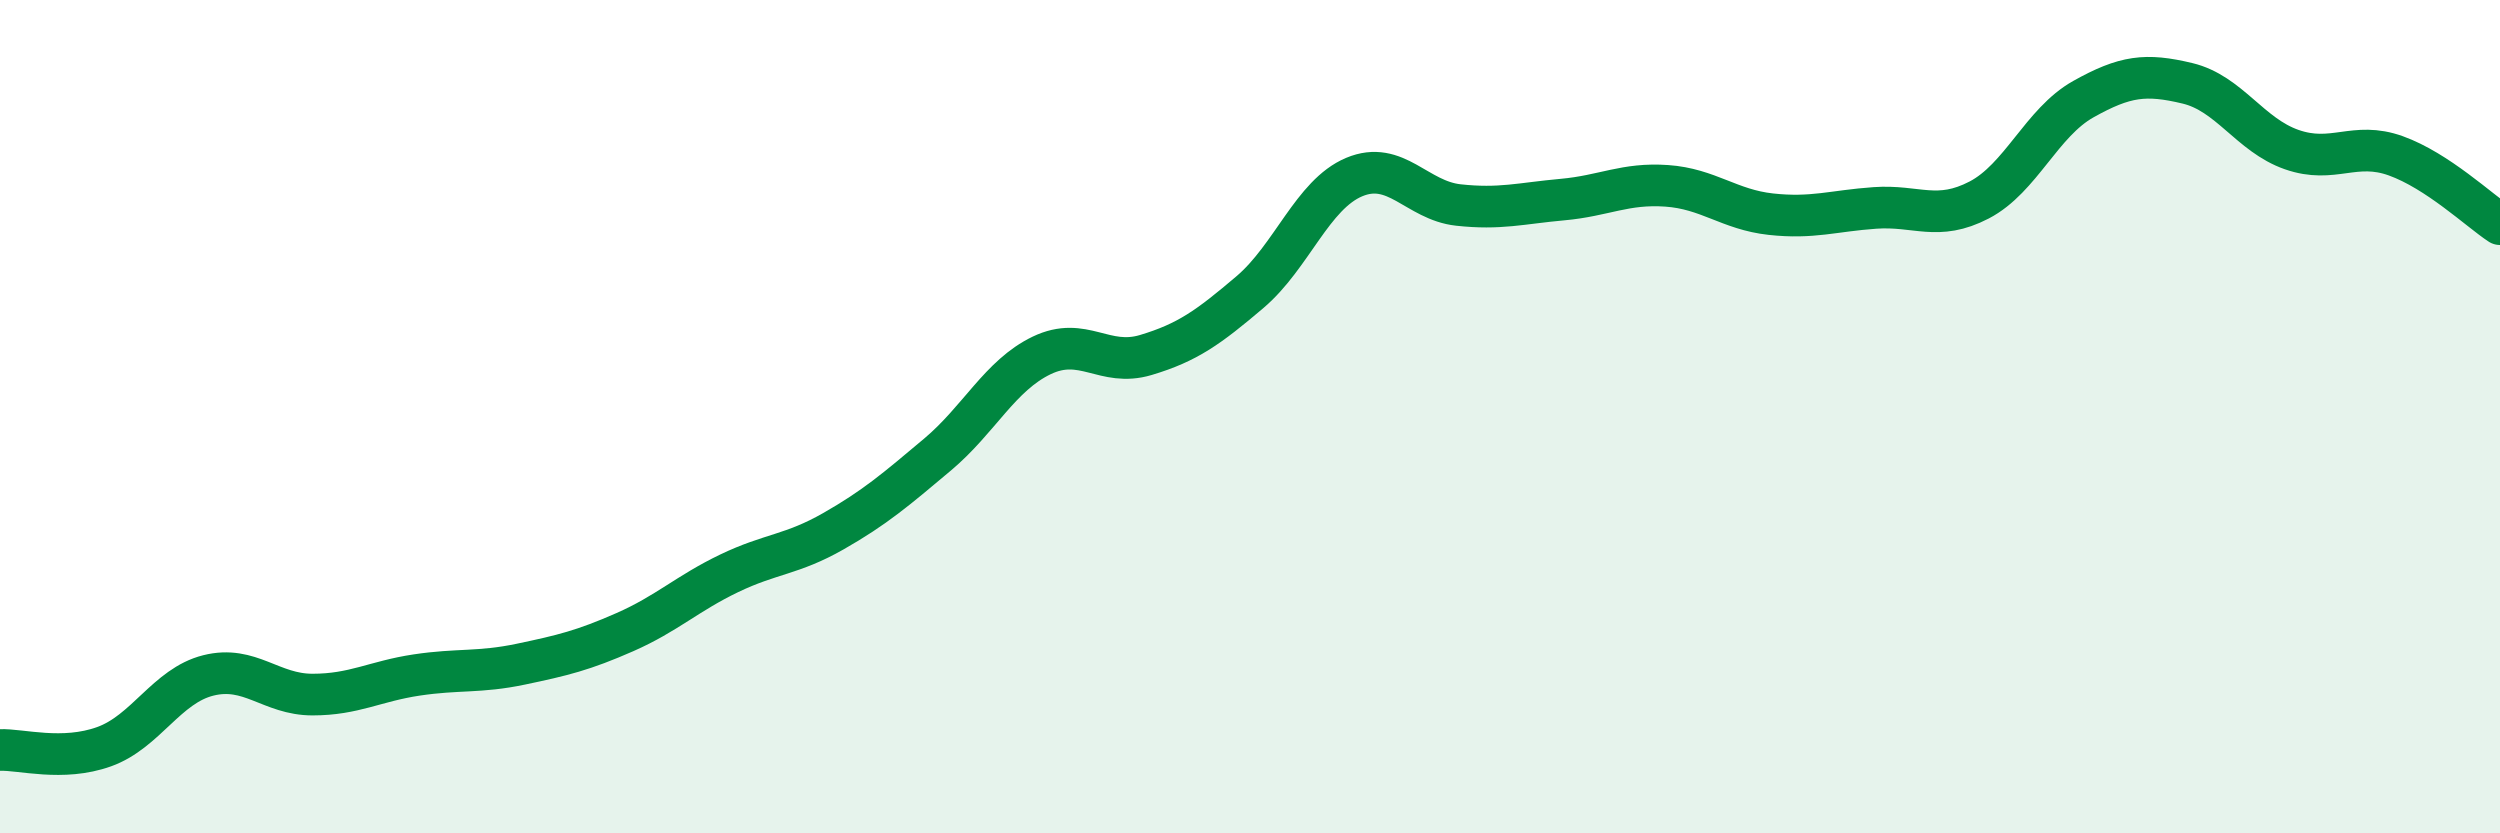 
    <svg width="60" height="20" viewBox="0 0 60 20" xmlns="http://www.w3.org/2000/svg">
      <path
        d="M 0,18 C 0.5,17.98 1.5,18.28 2.5,17.92 C 3.5,17.56 4,16.46 5,16.21 C 6,15.96 6.5,16.67 7.5,16.67 C 8.5,16.67 9,16.35 10,16.2 C 11,16.05 11.5,16.15 12.5,15.94 C 13.5,15.73 14,15.61 15,15.17 C 16,14.73 16.5,14.24 17.5,13.76 C 18.5,13.28 19,13.32 20,12.75 C 21,12.18 21.5,11.75 22.5,10.91 C 23.5,10.07 24,9.01 25,8.53 C 26,8.05 26.5,8.82 27.5,8.52 C 28.5,8.22 29,7.86 30,7.01 C 31,6.16 31.5,4.67 32.5,4.25 C 33.5,3.83 34,4.81 35,4.92 C 36,5.03 36.5,4.88 37.5,4.79 C 38.5,4.7 39,4.39 40,4.46 C 41,4.53 41.5,5.03 42.5,5.14 C 43.5,5.25 44,5.06 45,4.99 C 46,4.92 46.5,5.32 47.5,4.8 C 48.5,4.28 49,2.94 50,2.38 C 51,1.82 51.5,1.76 52.5,2 C 53.5,2.24 54,3.24 55,3.59 C 56,3.94 56.5,3.38 57.5,3.74 C 58.5,4.1 59.5,5.05 60,5.38L60 20L0 20Z"
        fill="#008740"
        opacity="0.1"
        stroke-linecap="round"
        stroke-linejoin="round"
      />
      <path
        d="M 0,18 C 0.5,17.98 1.5,18.28 2.5,17.92 C 3.5,17.56 4,16.46 5,16.21 C 6,15.96 6.5,16.67 7.5,16.67 C 8.5,16.67 9,16.35 10,16.2 C 11,16.05 11.5,16.15 12.5,15.94 C 13.5,15.73 14,15.61 15,15.17 C 16,14.73 16.5,14.24 17.5,13.76 C 18.5,13.28 19,13.32 20,12.75 C 21,12.18 21.5,11.75 22.5,10.91 C 23.5,10.07 24,9.01 25,8.53 C 26,8.05 26.5,8.82 27.5,8.52 C 28.5,8.22 29,7.86 30,7.01 C 31,6.16 31.5,4.67 32.5,4.25 C 33.5,3.83 34,4.81 35,4.92 C 36,5.03 36.5,4.88 37.5,4.79 C 38.5,4.7 39,4.39 40,4.46 C 41,4.53 41.5,5.03 42.5,5.14 C 43.5,5.25 44,5.06 45,4.99 C 46,4.92 46.5,5.32 47.5,4.8 C 48.5,4.28 49,2.94 50,2.38 C 51,1.82 51.5,1.76 52.5,2 C 53.5,2.24 54,3.24 55,3.59 C 56,3.94 56.5,3.38 57.5,3.74 C 58.5,4.1 59.5,5.05 60,5.38"
        stroke="#008740"
        stroke-width="1"
        fill="none"
        stroke-linecap="round"
        stroke-linejoin="round"
      />
    </svg>
  